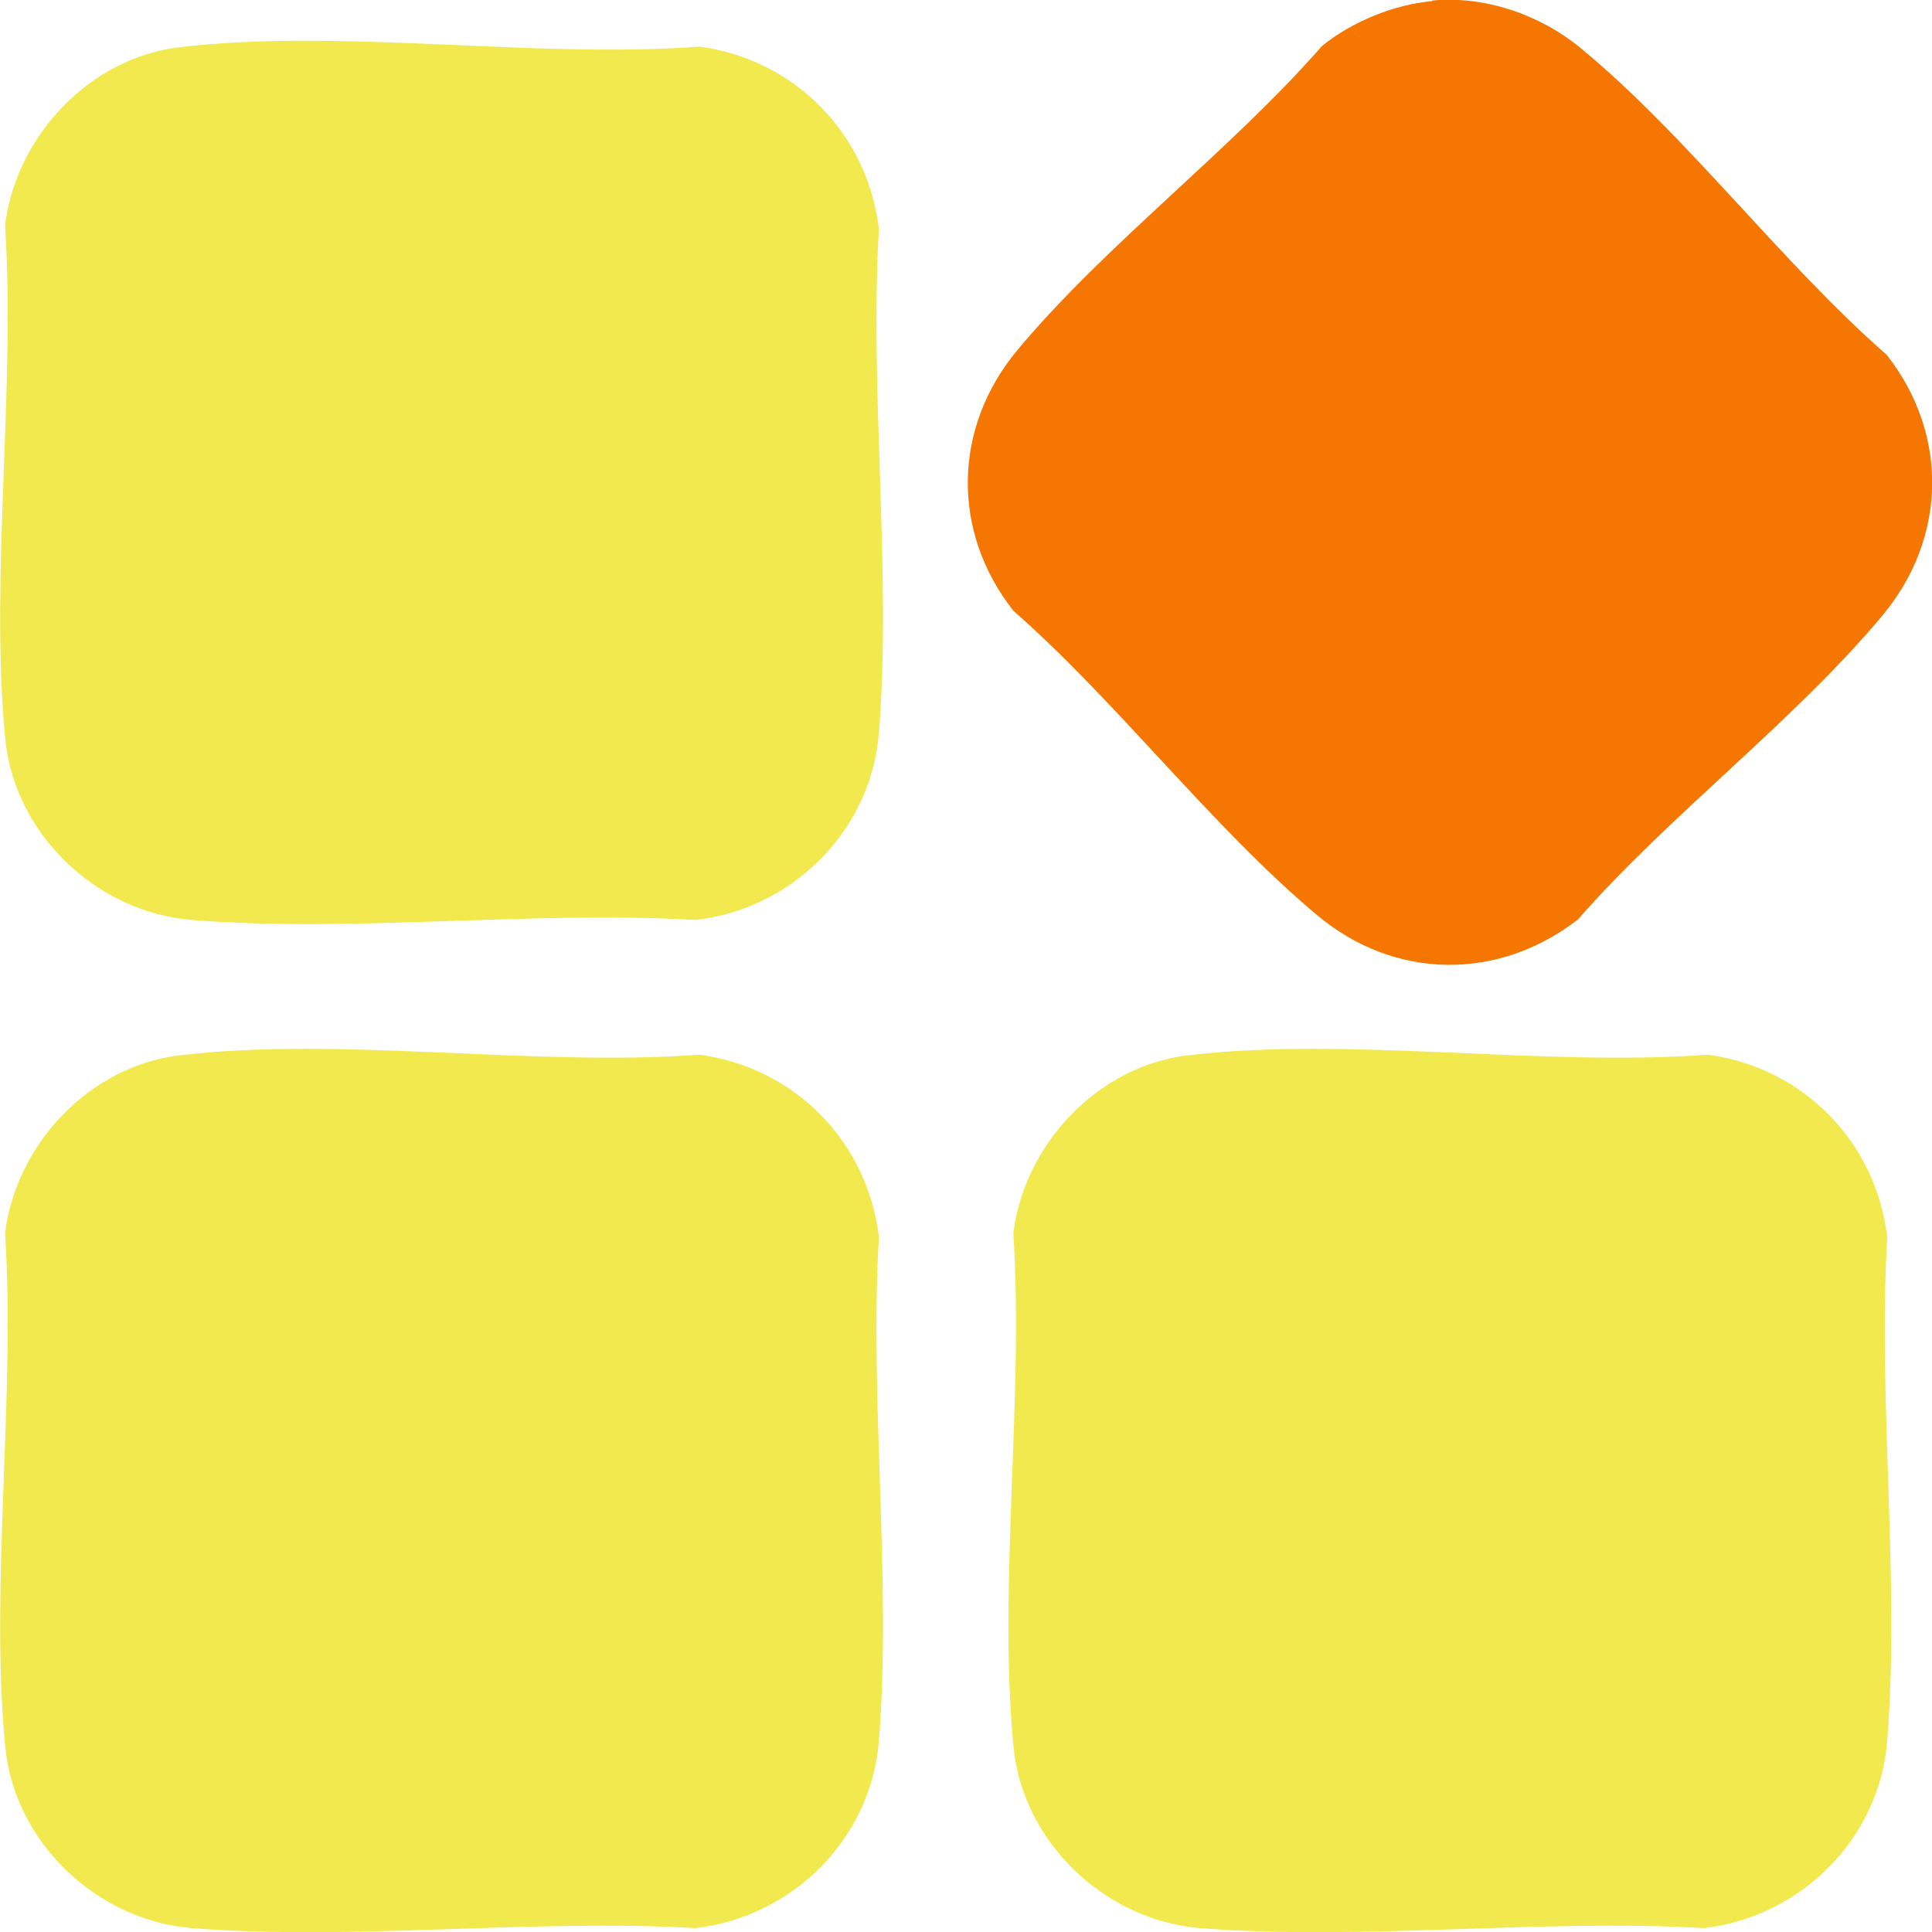 <svg width="60" height="60" viewBox="0 0 60 60" fill="none" xmlns="http://www.w3.org/2000/svg">
<g clip-path="url(#clip0_2554_692)">
<path d="M5.602 1.464C10.595 0.872 16.614 1.83 21.728 1.447C24.686 1.848 26.947 4.149 27.295 7.112C26.999 12.202 27.695 17.745 27.295 22.766C27.052 25.799 24.616 28.222 21.607 28.57C16.527 28.274 10.977 28.971 5.95 28.57C2.975 28.326 0.418 25.869 0.157 22.888C-0.313 17.85 0.487 12.098 0.157 6.99C0.505 4.218 2.784 1.795 5.584 1.464H5.602Z" fill="#F2E94E"/>
<path d="M5.602 32.772C10.595 32.179 16.614 33.138 21.728 32.754C24.686 33.155 26.947 35.456 27.295 38.419C26.999 43.51 27.695 49.053 27.295 54.073C27.052 57.106 24.616 59.529 21.607 59.878C16.527 59.582 10.977 60.279 5.95 59.878C2.975 59.634 0.418 57.176 0.157 54.195C-0.313 49.157 0.487 43.405 0.157 38.297C0.505 35.526 2.784 33.103 5.584 32.772H5.602Z" fill="#F2E94E"/>
<path d="M36.915 32.772C41.908 32.179 47.927 33.138 53.042 32.754C55.999 33.155 58.261 35.456 58.609 38.419C58.313 43.51 59.009 49.053 58.609 54.073C58.365 57.106 55.93 59.529 52.92 59.878C47.84 59.582 42.291 60.279 37.263 59.878C34.288 59.634 31.731 57.176 31.47 54.195C31.001 49.157 31.801 43.405 31.47 38.297C31.818 35.526 34.097 33.103 36.898 32.772H36.915Z" fill="#F2E94E"/>
<path d="M44.482 0.017C46.1 -0.139 47.822 0.453 49.075 1.482C52.363 4.184 55.338 8.175 58.591 11.017C60.522 13.475 60.469 16.7 58.469 19.105C55.738 22.382 51.841 25.311 49.005 28.553C46.535 30.471 43.317 30.436 40.916 28.431C37.645 25.694 34.706 21.807 31.47 18.966C29.539 16.508 29.591 13.283 31.592 10.877C34.323 7.6 38.22 4.672 41.055 1.429C41.977 0.68 43.282 0.139 44.482 0.035V0.017Z" fill="#F57600"/>
</g>
<defs>
<clipPath id="clip0_2554_692">
<rect width="60" height="60" fill="white"/>
</clipPath>
</defs>
</svg>
